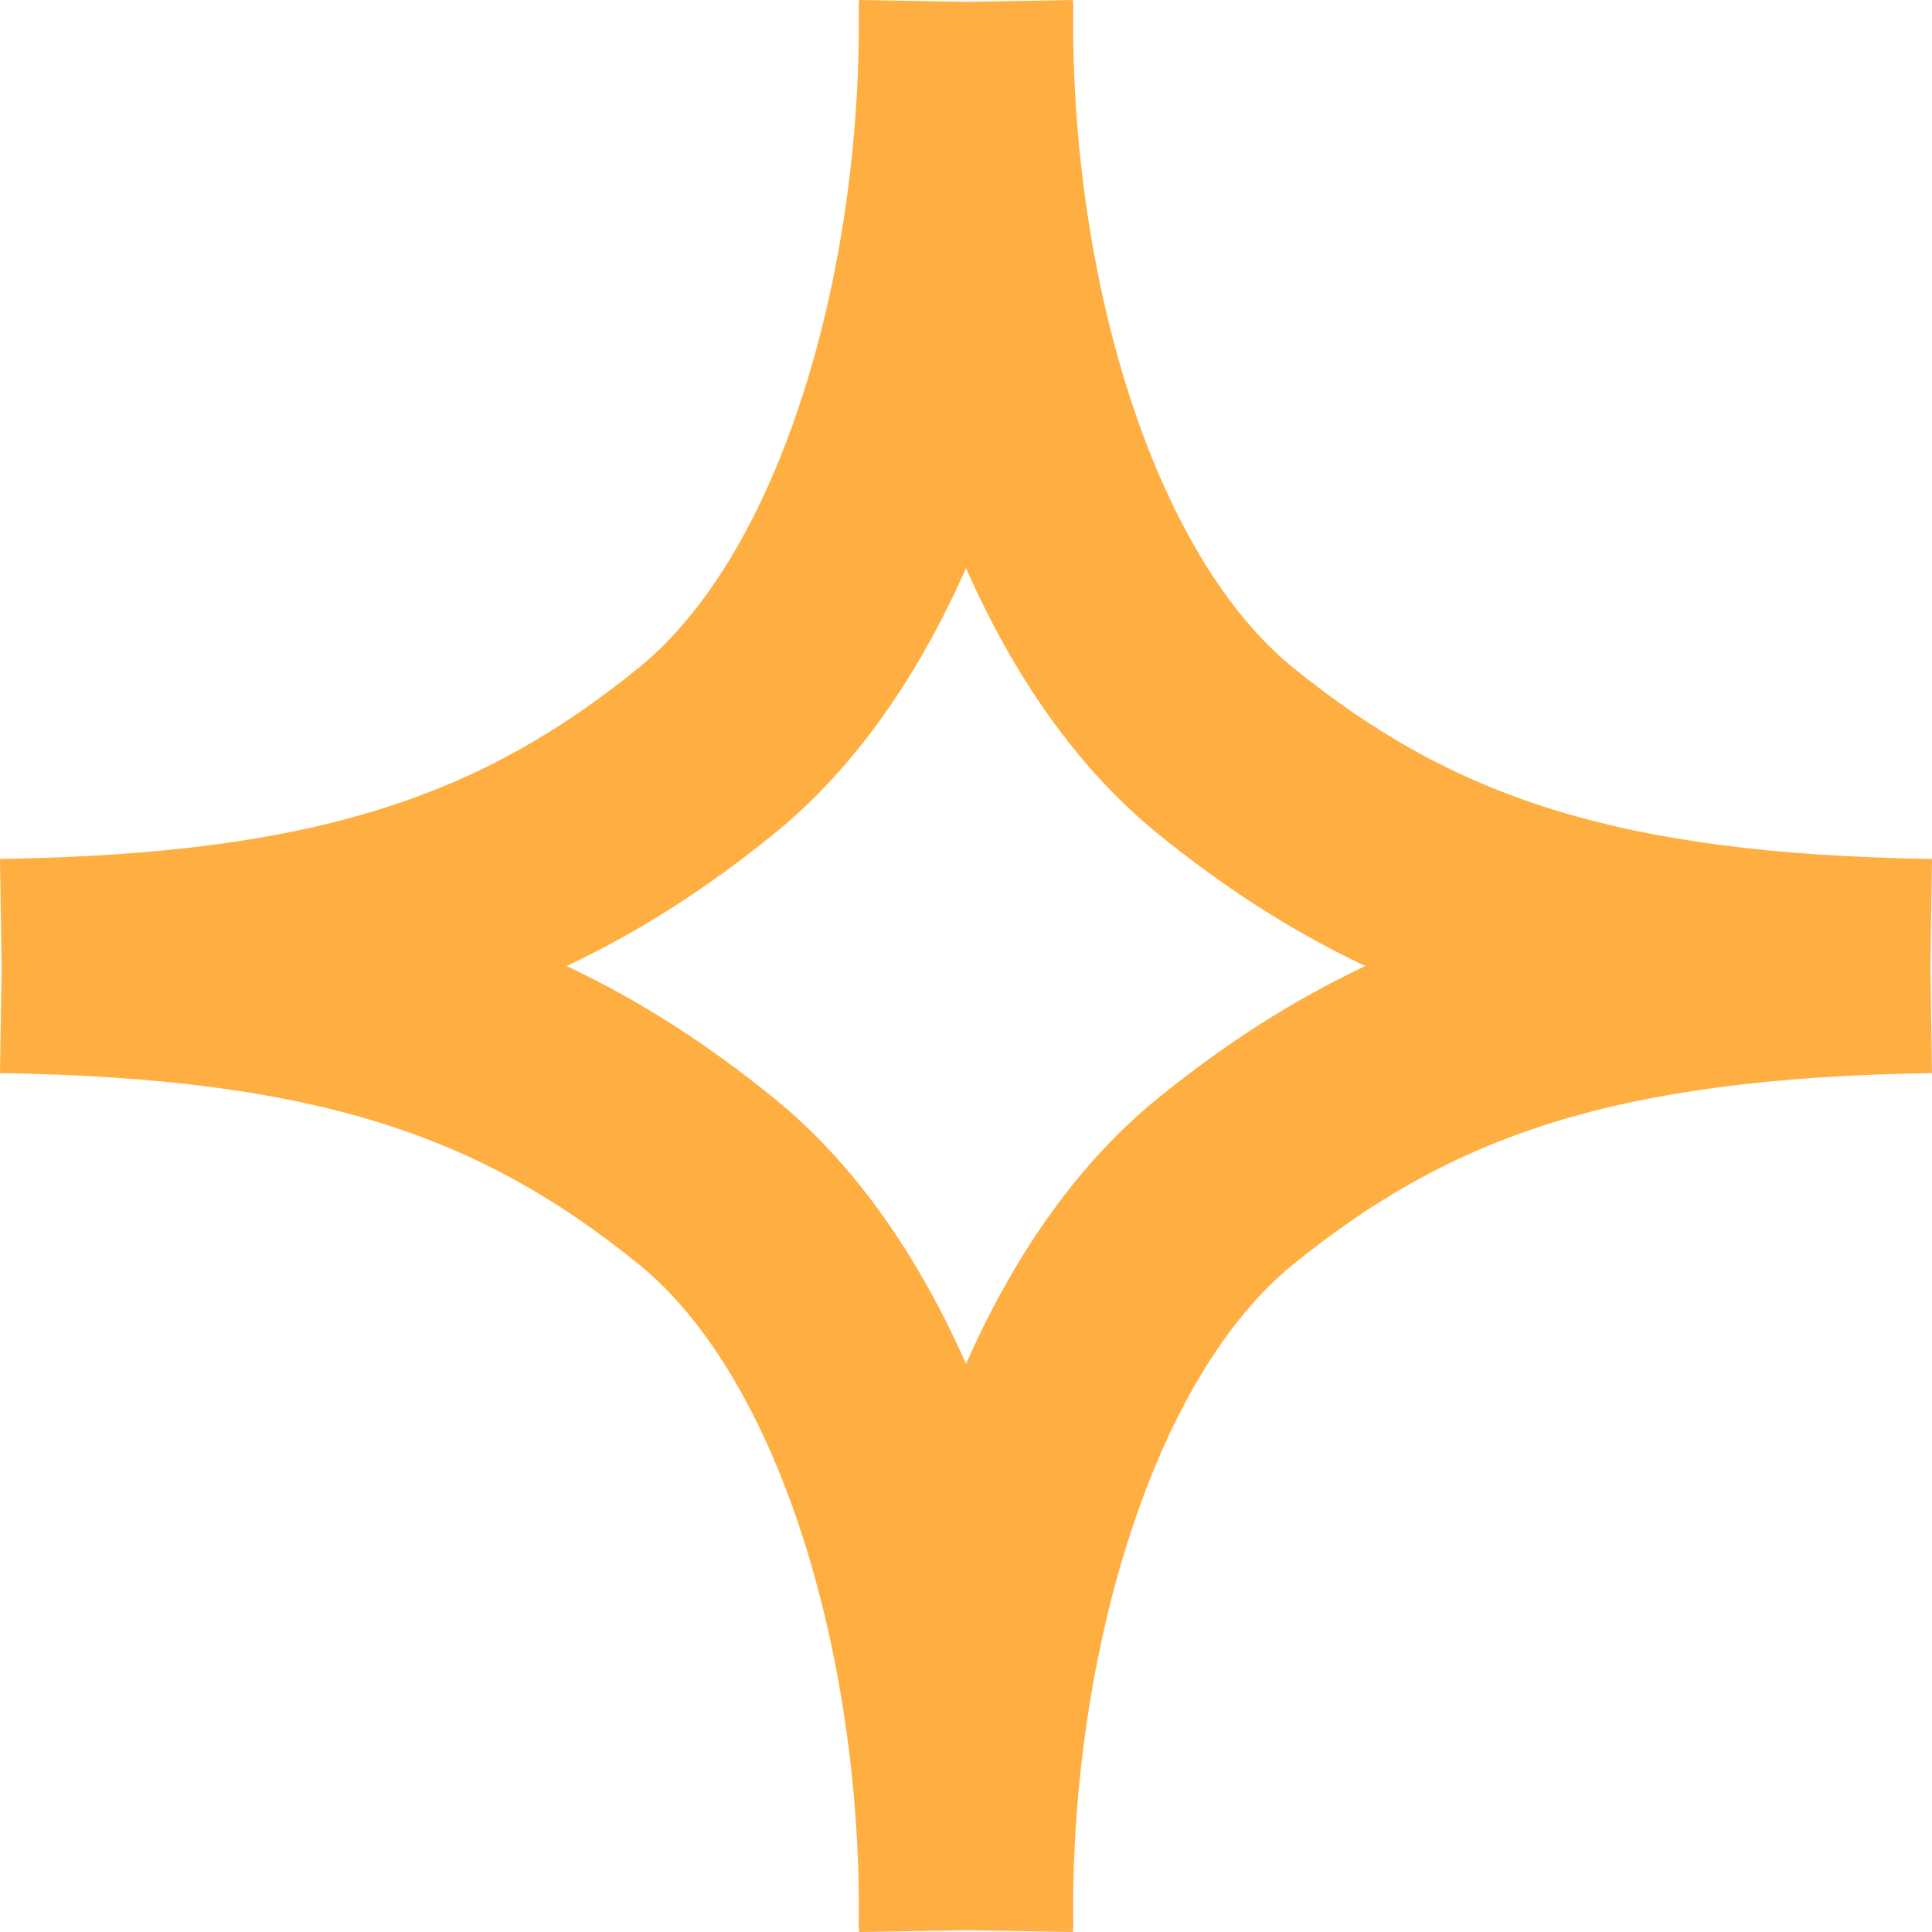 <svg width="90" height="90" viewBox="0 0 90 90" fill="none" xmlns="http://www.w3.org/2000/svg">
<g clip-path="url(#clip0_28_5526)">
<path fill-rule="evenodd" clip-rule="evenodd" d="M26.398 45.001C29.799 43.396 32.948 41.365 36.05 38.849C39.949 35.686 42.872 31.282 45 26.468C47.128 31.282 50.051 35.686 53.95 38.849C57.052 41.365 60.201 43.396 63.602 45.001C60.201 46.605 57.052 48.637 53.95 51.153C50.051 54.316 47.128 58.72 45 63.534C42.872 58.72 39.949 54.316 36.05 51.153C32.948 48.637 29.799 46.605 26.398 45.001ZM0.075 45.001L0 40.012C14.84 39.785 22.438 37.041 29.76 31.102C32.925 28.534 35.594 24.052 37.434 18.281C39.249 12.587 40.101 6.119 40 0.172L40.015 0.171L40.018 0L45 0.086L49.982 0L49.985 0.171L50 0.172C49.899 6.119 50.751 12.587 52.566 18.281C54.406 24.052 57.075 28.534 60.24 31.102C67.562 37.041 75.16 39.785 90 40.012L89.925 45.001L90 49.99C75.16 50.217 67.562 52.961 60.24 58.9C57.075 61.468 54.406 65.949 52.566 71.721C50.751 77.415 49.899 83.883 50 89.83L49.985 89.831C49.984 89.888 49.983 89.945 49.982 90.002L45 89.916L40.018 90.002C40.017 89.945 40.016 89.888 40.015 89.831L40 89.83C40.101 83.883 39.249 77.415 37.434 71.721C35.594 65.949 32.925 61.468 29.76 58.9C22.438 52.961 14.84 50.217 0 49.99L0.075 45.001Z" fill="#FFAF41"/>
</g>
<defs>
<clipPath id="clip0_28_5526">
<rect width="90" height="90" fill="white"/>
</clipPath>
</defs>
</svg>
